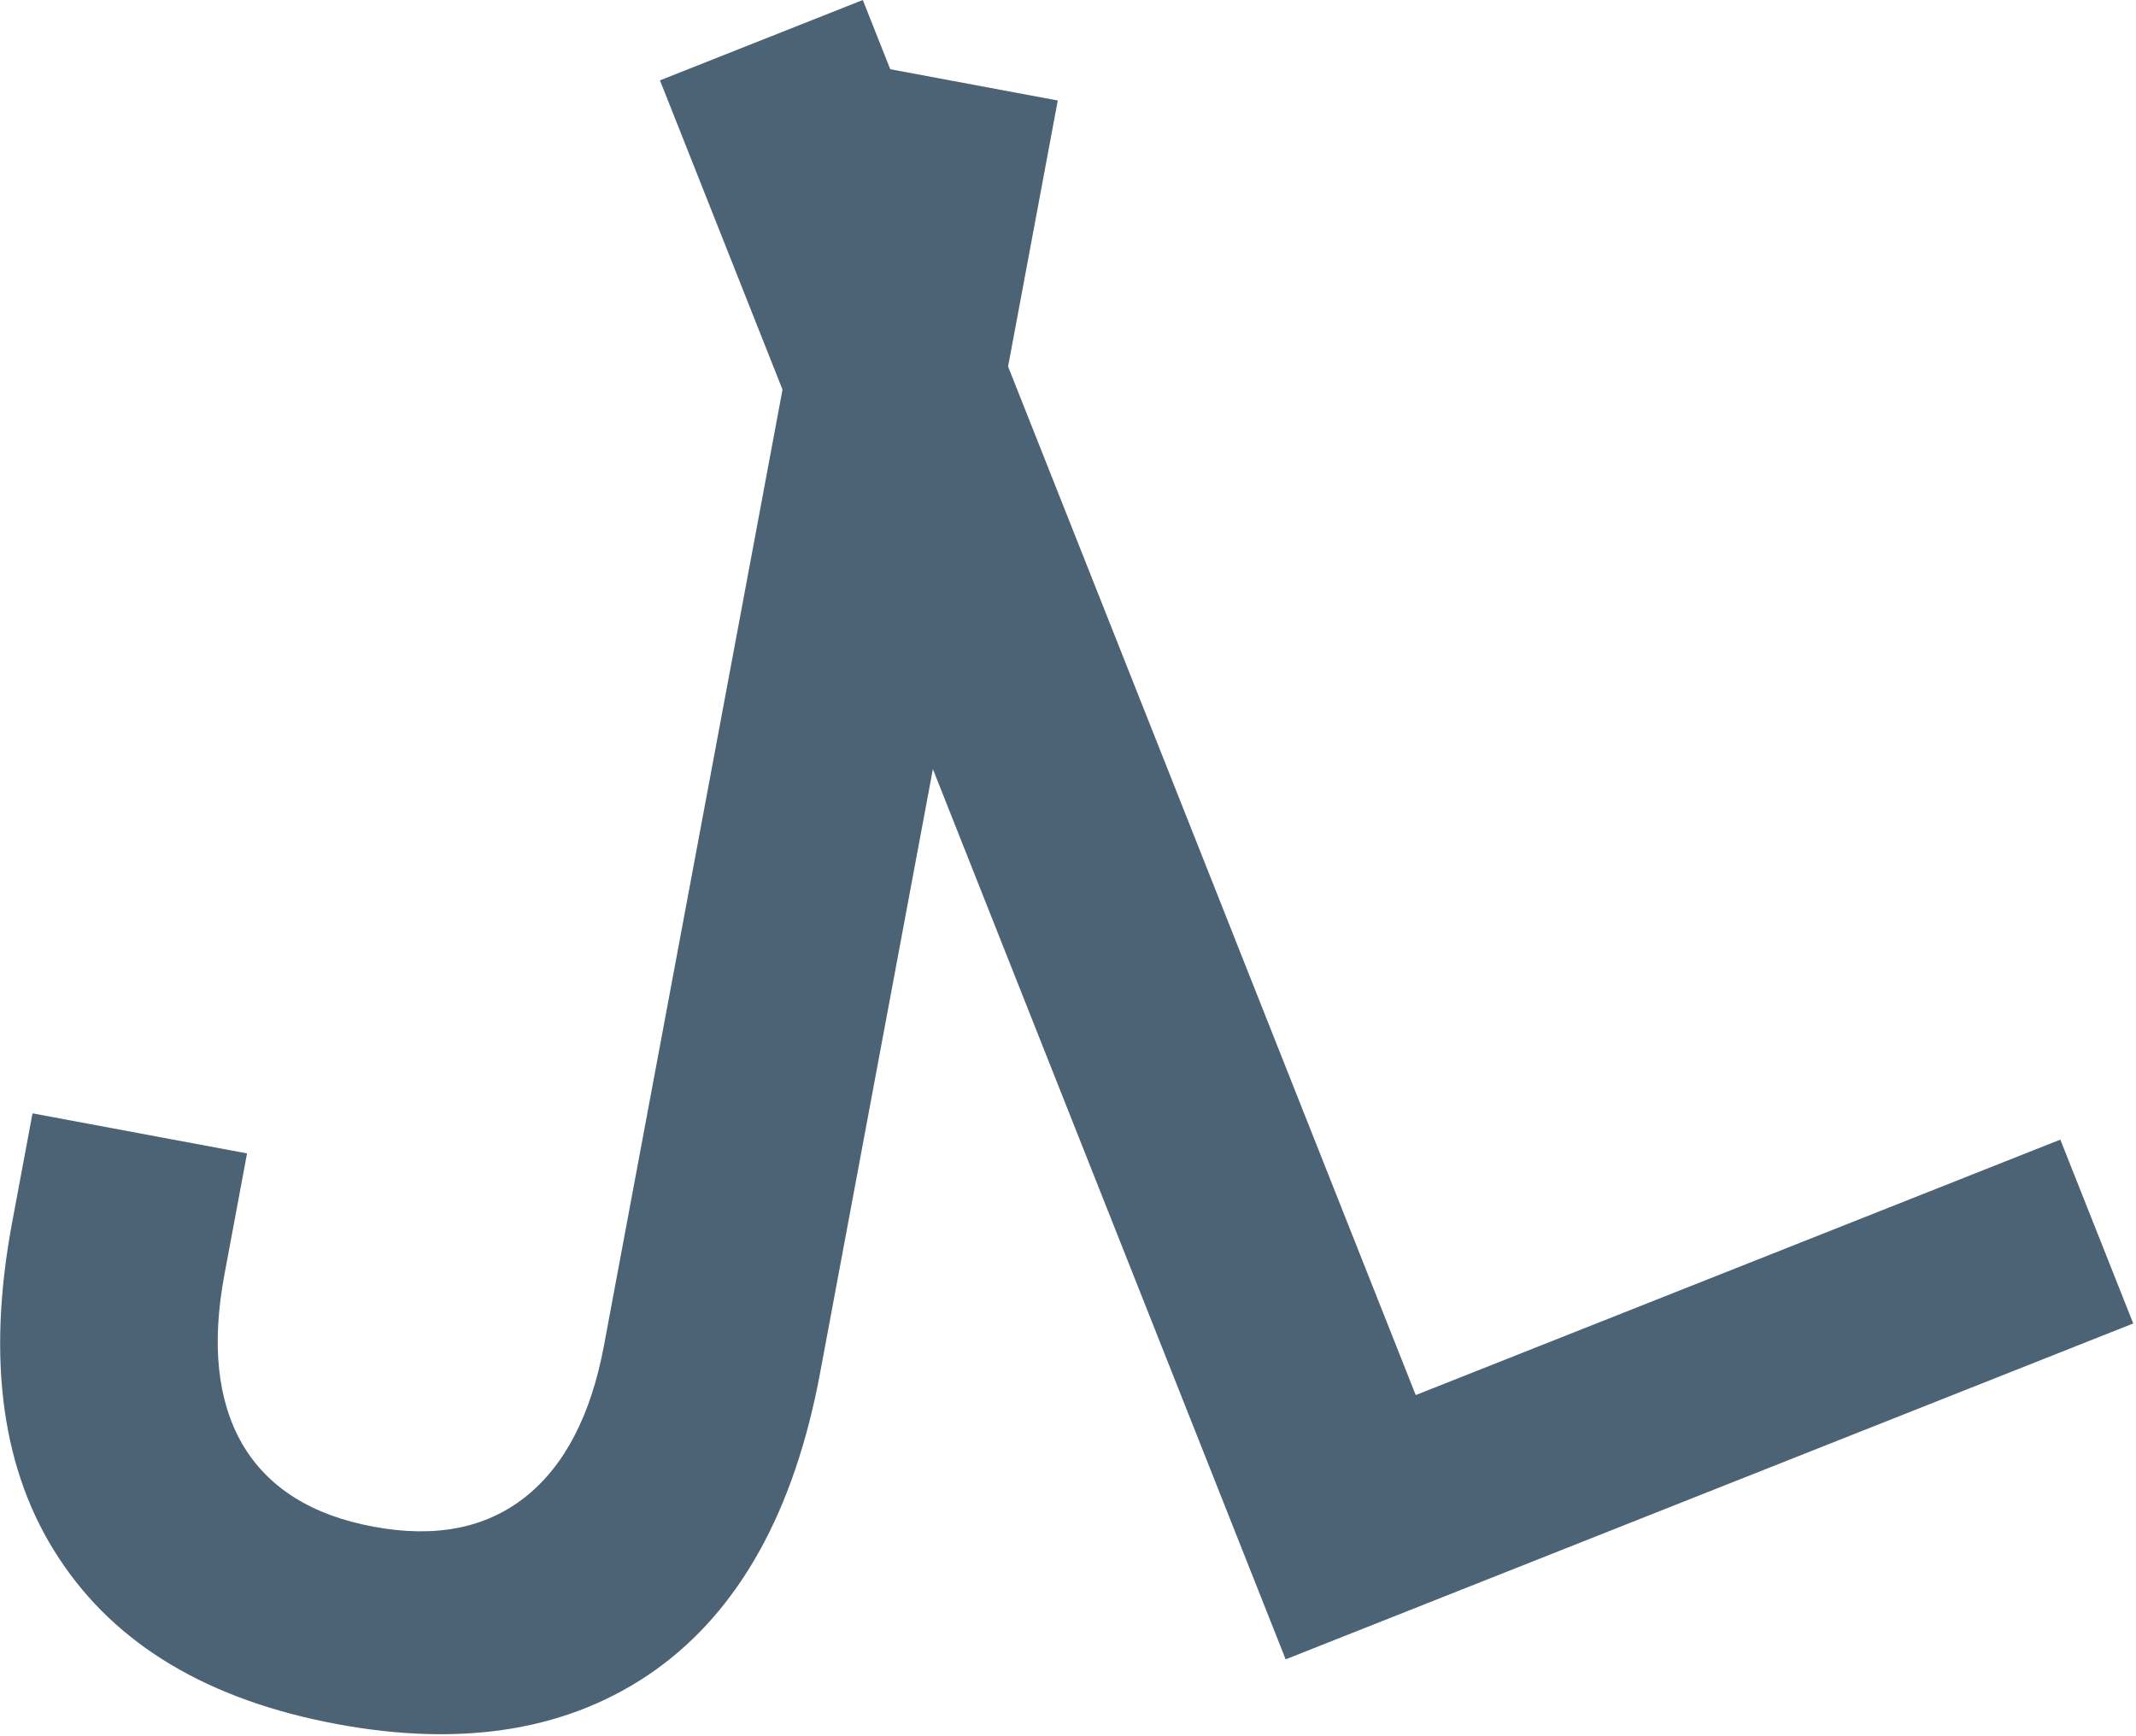 <svg xmlns="http://www.w3.org/2000/svg" version="1.1" xmlns:xlink="http://www.w3.org/1999/xlink" xmlns:svgjs="http://svgjs.dev/svgjs" width="1000" height="813" viewBox="0 0 1000 813"><g transform="matrix(1,0,0,1,-0.602,-0.513)"><svg viewBox="0 0 396 322" data-background-color="#ffffff" preserveAspectRatio="xMidYMid meet" height="813" width="1000" xmlns="http://www.w3.org/2000/svg" xmlns:xlink="http://www.w3.org/1999/xlink"><defs></defs><g id="tight-bounds" transform="matrix(1,0,0,1,0.24,0.203)"><svg viewBox="0 0 395.52 321.593" height="321.593" width="395.52"><g><svg viewBox="0 0 395.52 321.593" height="321.593" width="395.52"><g><svg viewBox="0 0 395.52 321.593" height="321.593" width="395.52"><g><svg viewBox="0 0 395.52 321.593" height="321.593" width="395.52"><g><svg viewBox="0 0 395.52 321.593" height="321.593" width="395.52"><g transform="matrix(1,0,0,1,0,0)"><svg width="395.52" viewBox="11.022 -1.469 29.223 23.761" height="321.593" data-palette-color="#4c6275"><path d="M15.63 22.152c-1.756-0.328-3.022-1.083-3.799-2.266-0.783-1.184-0.998-2.719-0.645-4.607v0l0.279-1.494 2.939 0.549-0.31 1.661c-0.179 0.957-0.096 1.732 0.247 2.325 0.35 0.594 0.948 0.971 1.793 1.128v0c0.845 0.158 1.539 0.023 2.08-0.405 0.541-0.428 0.901-1.12 1.08-2.077v0l3.288-17.605 2.929 0.547-3.257 17.438c-0.352 1.887-1.104 3.242-2.254 4.065-1.157 0.822-2.614 1.068-4.37 0.741zM28.633 21.266l-8.572-21.634 2.779-1.101 7.575 19.114 8.831-3.5 0.999 2.519z" opacity="1" transform="matrix(1,0,0,1,0,0)" fill="#4c6275" class="undefined-text-0" data-fill-palette-color="primary" id="text-0"></path></svg></g></svg></g></svg></g></svg></g><g></g></svg></g></svg><rect width="395.52" height="321.593" fill="none" stroke="none" visibility="hidden"></rect></g></svg></g></svg>